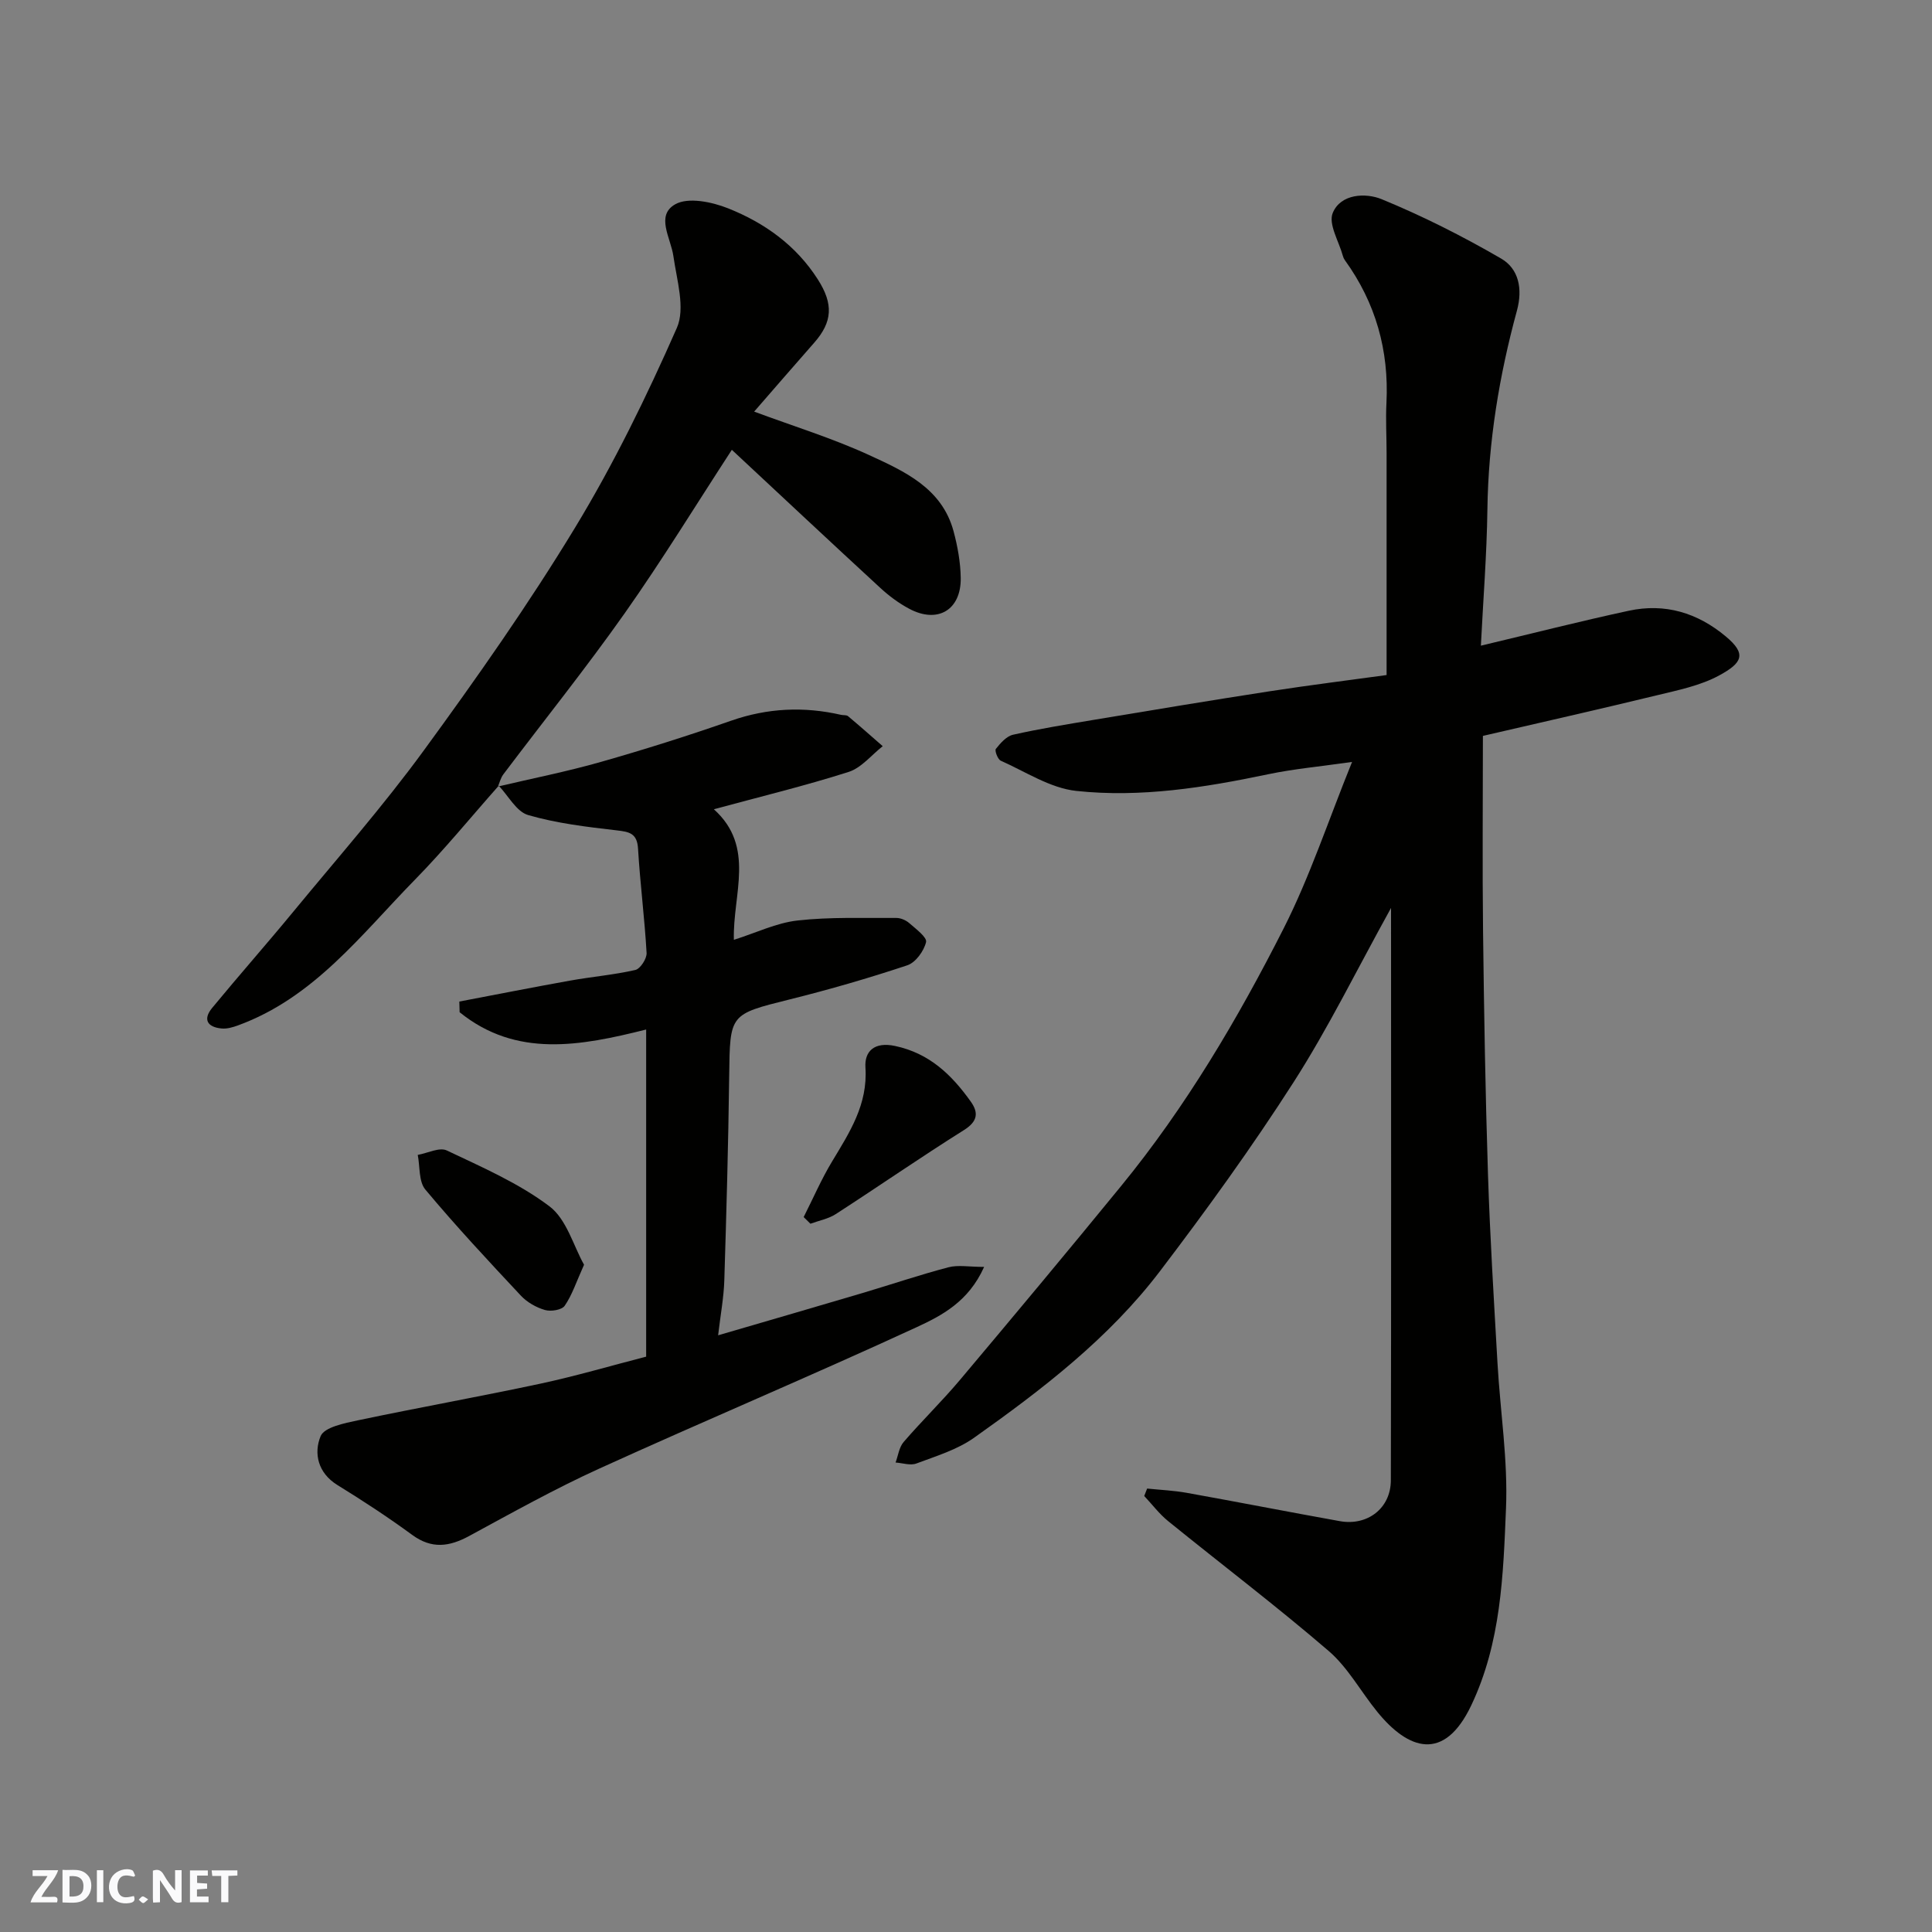 <svg enable-background="new 0 0 400 400" viewBox="0 0 400 400" xmlns="http://www.w3.org/2000/svg"><rect x="0" y="0" width="400" height="400" fill="#808080" stroke="none"/><g fill="#fafafb"><path d="m37.59 393.81c-.92.31-1.52.05-2-.78-.7-1.2-1.52-2.34-2.47-3.78v4.59c-.55.03-.95.05-1.41.07-.03-.37-.06-.64-.06-.91 0-1.91 0-3.81 0-5.7 1.13-.41 1.77-.03 2.29.91.62 1.11 1.38 2.14 2.31 3.19v-4.2h1.35v6.61z"/><path d="m12.94 393.88v-6.75c1.9.19 3.93-.54 5.37 1.29.8 1.01.78 2.88.03 3.97-1.37 1.97-3.4 1.51-5.4 1.49m1.45-1.22c2.04.12 2.92-.58 2.89-2.21-.03-1.51-.98-2.19-2.89-2z"/><path d="m11.81 393.87h-5.49c.68-2.18 2.47-3.48 3.51-5.45h-3.08v-1.21h5.29c-.71 2.13-2.44 3.48-3.47 5.51.86 0 1.63.04 2.39-.01.79-.05 1.14.21.85 1.16"/><path d="m39.33 393.86v-6.61h3.7v1.07h-2.22v1.52c.68.04 1.34.09 2.07.13v1.07c-.72.05-1.38.09-2.1.14v1.48h2.4v1.19h-3.85z"/><path d="m27.71 388.56c-1.15-.3-2.46-.61-3.1.64-.37.73-.41 1.93-.06 2.67.63 1.35 1.99.93 3.17.68.35.94-.01 1.32-.93 1.46-1.62.25-3.05-.27-3.76-1.48-.73-1.24-.6-3.03.31-4.17.88-1.11 2.71-1.7 4-1.16.32.13.44.74.65 1.12-.1.08-.19.16-.28.24"/><path d="m49.15 387.24v1.07c-.59.02-1.17.05-1.87.08v5.44h-1.48v-5.44h-1.85c-.05-.4-.08-.73-.13-1.15z"/><path d="m20.06 387.21h1.33v6.62h-1.33z"/><path d="m30.68 393.25c-.49.38-.8.79-1.05.76-.32-.05-.6-.45-.9-.7.26-.24.51-.64.8-.67.29-.04.62.3 1.15.61"/></g><path d="m288 187.98c-7.08 12.78-12.97 24.84-20.17 36.07-8.62 13.45-18.02 26.45-27.7 39.17-10.57 13.88-24.35 24.45-38.47 34.46-3.49 2.47-7.85 3.79-11.93 5.32-1.24.47-2.86-.1-4.31-.2.53-1.43.73-3.16 1.66-4.24 3.77-4.38 7.94-8.43 11.66-12.85 11.2-13.31 22.35-26.67 33.36-40.14 13.41-16.39 24.14-34.56 33.67-53.36 5.41-10.68 9.19-22.19 14.16-34.46-6.62.95-12.09 1.44-17.42 2.56-13.11 2.75-26.36 4.87-39.69 3.44-5.38-.58-10.48-3.97-15.63-6.26-.62-.28-1.29-2.08-1.01-2.44.95-1.19 2.19-2.62 3.55-2.93 5.56-1.25 11.2-2.16 16.82-3.1 12.08-2.01 24.16-4.02 36.26-5.89 8.23-1.27 16.49-2.3 24.27-3.37 0-15.43 0-30.65 0-45.87 0-3.5-.21-7.01-.03-10.49.54-10.85-2.23-20.7-8.6-29.52-.19-.26-.34-.58-.42-.89-.82-3.01-3.05-6.61-2.1-8.9 1.65-4.01 6.85-4.19 10.1-2.86 8.51 3.49 16.8 7.68 24.76 12.3 3.67 2.13 4.49 6.29 3.28 10.76-3.67 13.47-5.93 27.16-6.12 41.19-.13 9.4-.88 18.79-1.35 28.2 10.72-2.55 20.63-5.08 30.61-7.23 7.49-1.62 14.21.4 20.1 5.32 4.35 3.63 3.43 5.46-1.35 8.06-3.91 2.13-8.54 3.06-12.95 4.13-11.85 2.88-23.75 5.56-35.99 8.4 0 13.5-.13 26.98.03 40.45.2 16.77.48 33.54 1.02 50.3.42 13.04 1.23 26.07 1.97 39.11.57 10.04 2.18 20.1 1.76 30.09-.57 13.81-1.01 27.76-7.2 40.78-5.64 11.84-13.06 9.17-19.43 1.35-3.41-4.18-6.07-9.17-10.08-12.62-10.8-9.29-22.17-17.91-33.24-26.89-1.84-1.49-3.31-3.46-4.95-5.2.2-.51.4-1.02.6-1.54 2.73.28 5.48.4 8.18.88 10.59 1.9 21.15 3.97 31.73 5.87 5.68 1.02 10.53-2.64 10.55-8.45.09-39.14.04-78.28.04-118.51z" fill="#010100"/><path d="m103.11 162.84c7.1-1.68 14.27-3.09 21.28-5.09 9.07-2.58 18.08-5.43 26.99-8.54 7.54-2.63 15.05-2.97 22.75-1.21.48.11 1.12 0 1.44.27 2.43 2.03 4.8 4.14 7.19 6.22-2.34 1.83-4.41 4.48-7.06 5.33-8.97 2.86-18.14 5.08-27.9 7.73 8.67 7.8 3.87 17.62 4.14 27.03 4.6-1.45 8.8-3.51 13.18-4 6.75-.76 13.61-.48 20.43-.53.91-.01 2 .46 2.69 1.06 1.37 1.2 3.73 2.95 3.49 3.94-.44 1.85-2.16 4.23-3.87 4.8-8.01 2.67-16.14 5.02-24.33 7.06-12.49 3.12-12.4 2.98-12.56 15.89-.18 14.1-.57 28.2-1.01 42.3-.11 3.54-.78 7.06-1.28 11.36 10.61-3.1 20.28-5.9 29.92-8.76 5.92-1.76 11.78-3.75 17.75-5.32 2.01-.53 4.28-.08 7.4-.08-3.23 7.23-8.82 10.1-14.01 12.5-21.75 10.04-43.85 19.33-65.67 29.26-9.19 4.18-18.04 9.13-26.93 13.95-4.12 2.23-7.74 2.74-11.79-.22-5-3.66-10.2-7.07-15.48-10.32-4.09-2.52-4.94-6.62-3.49-10.13.77-1.86 4.95-2.69 7.74-3.28 12.58-2.65 25.24-4.91 37.82-7.6 7.31-1.57 14.5-3.69 21.84-5.58 0-22.68 0-45.13 0-67.73-13.59 3.41-26.88 5.92-38.62-3.58-.02-.74-.04-1.48-.06-2.21 7.63-1.45 15.25-2.96 22.9-4.33 4.5-.81 9.09-1.19 13.54-2.21 1.03-.24 2.39-2.34 2.33-3.51-.41-7.21-1.34-14.38-1.77-21.59-.19-3.25-1.83-3.5-4.49-3.81-6.14-.71-12.36-1.45-18.26-3.16-2.42-.7-4.09-3.97-6.09-6.07z" fill="#010100"/><path d="m103.26 162.67c-5.77 6.51-11.28 13.27-17.36 19.47-11.12 11.35-20.9 24.43-36.66 30.17-1.05.38-2.24.73-3.32.63-2.95-.26-3.99-1.84-1.99-4.27 5.54-6.72 11.31-13.25 16.85-19.98 9.07-11.01 18.52-21.76 26.93-33.27 10.96-15 21.68-30.25 31.31-46.11 8.03-13.22 14.87-27.25 21.11-41.41 1.8-4.08-.01-9.91-.71-14.86-.53-3.77-3.73-8.41.37-10.74 2.68-1.53 7.61-.5 10.95.83 7.54 3 14.09 7.67 18.59 14.73 3.25 5.09 3.04 8.79-.77 13.11-4.12 4.68-8.2 9.4-12.42 14.25 8.18 3.04 16.18 5.5 23.72 8.96 7.35 3.38 15.16 6.85 17.57 15.83.84 3.13 1.43 6.43 1.48 9.65.09 6.65-4.8 9.52-10.68 6.37-2.14-1.14-4.16-2.64-5.95-4.29-10.22-9.41-20.36-18.92-30.76-28.61-7.44 11.42-14.47 22.9-22.21 33.88-8.01 11.35-16.72 22.2-25.09 33.3-.55.72-.77 1.69-1.13 2.54.02-.01.17-.18.17-.18z" fill="#010100"/><path d="m120.92 261.85c-1.63 3.62-2.48 6.29-4.01 8.5-.6.87-2.86 1.23-4.09.87-1.8-.52-3.68-1.59-4.96-2.95-6.74-7.2-13.48-14.42-19.8-21.99-1.39-1.66-1.09-4.74-1.57-7.17 2.03-.36 4.49-1.64 6.01-.92 7.29 3.46 14.87 6.75 21.24 11.55 3.57 2.68 4.98 8.2 7.18 12.11z" fill="#010100"/><path d="m166.39 251.98c1.94-3.83 3.65-7.8 5.86-11.47 3.64-6.05 7.44-11.83 6.93-19.5-.22-3.33 1.81-5.38 6.15-4.45 7.11 1.51 11.71 5.98 15.65 11.5 1.67 2.34 1.43 4.13-1.42 5.92-8.95 5.62-17.65 11.65-26.53 17.39-1.53.99-3.48 1.34-5.24 1.99-.47-.46-.94-.92-1.4-1.38z" fill="#010100"/></svg>